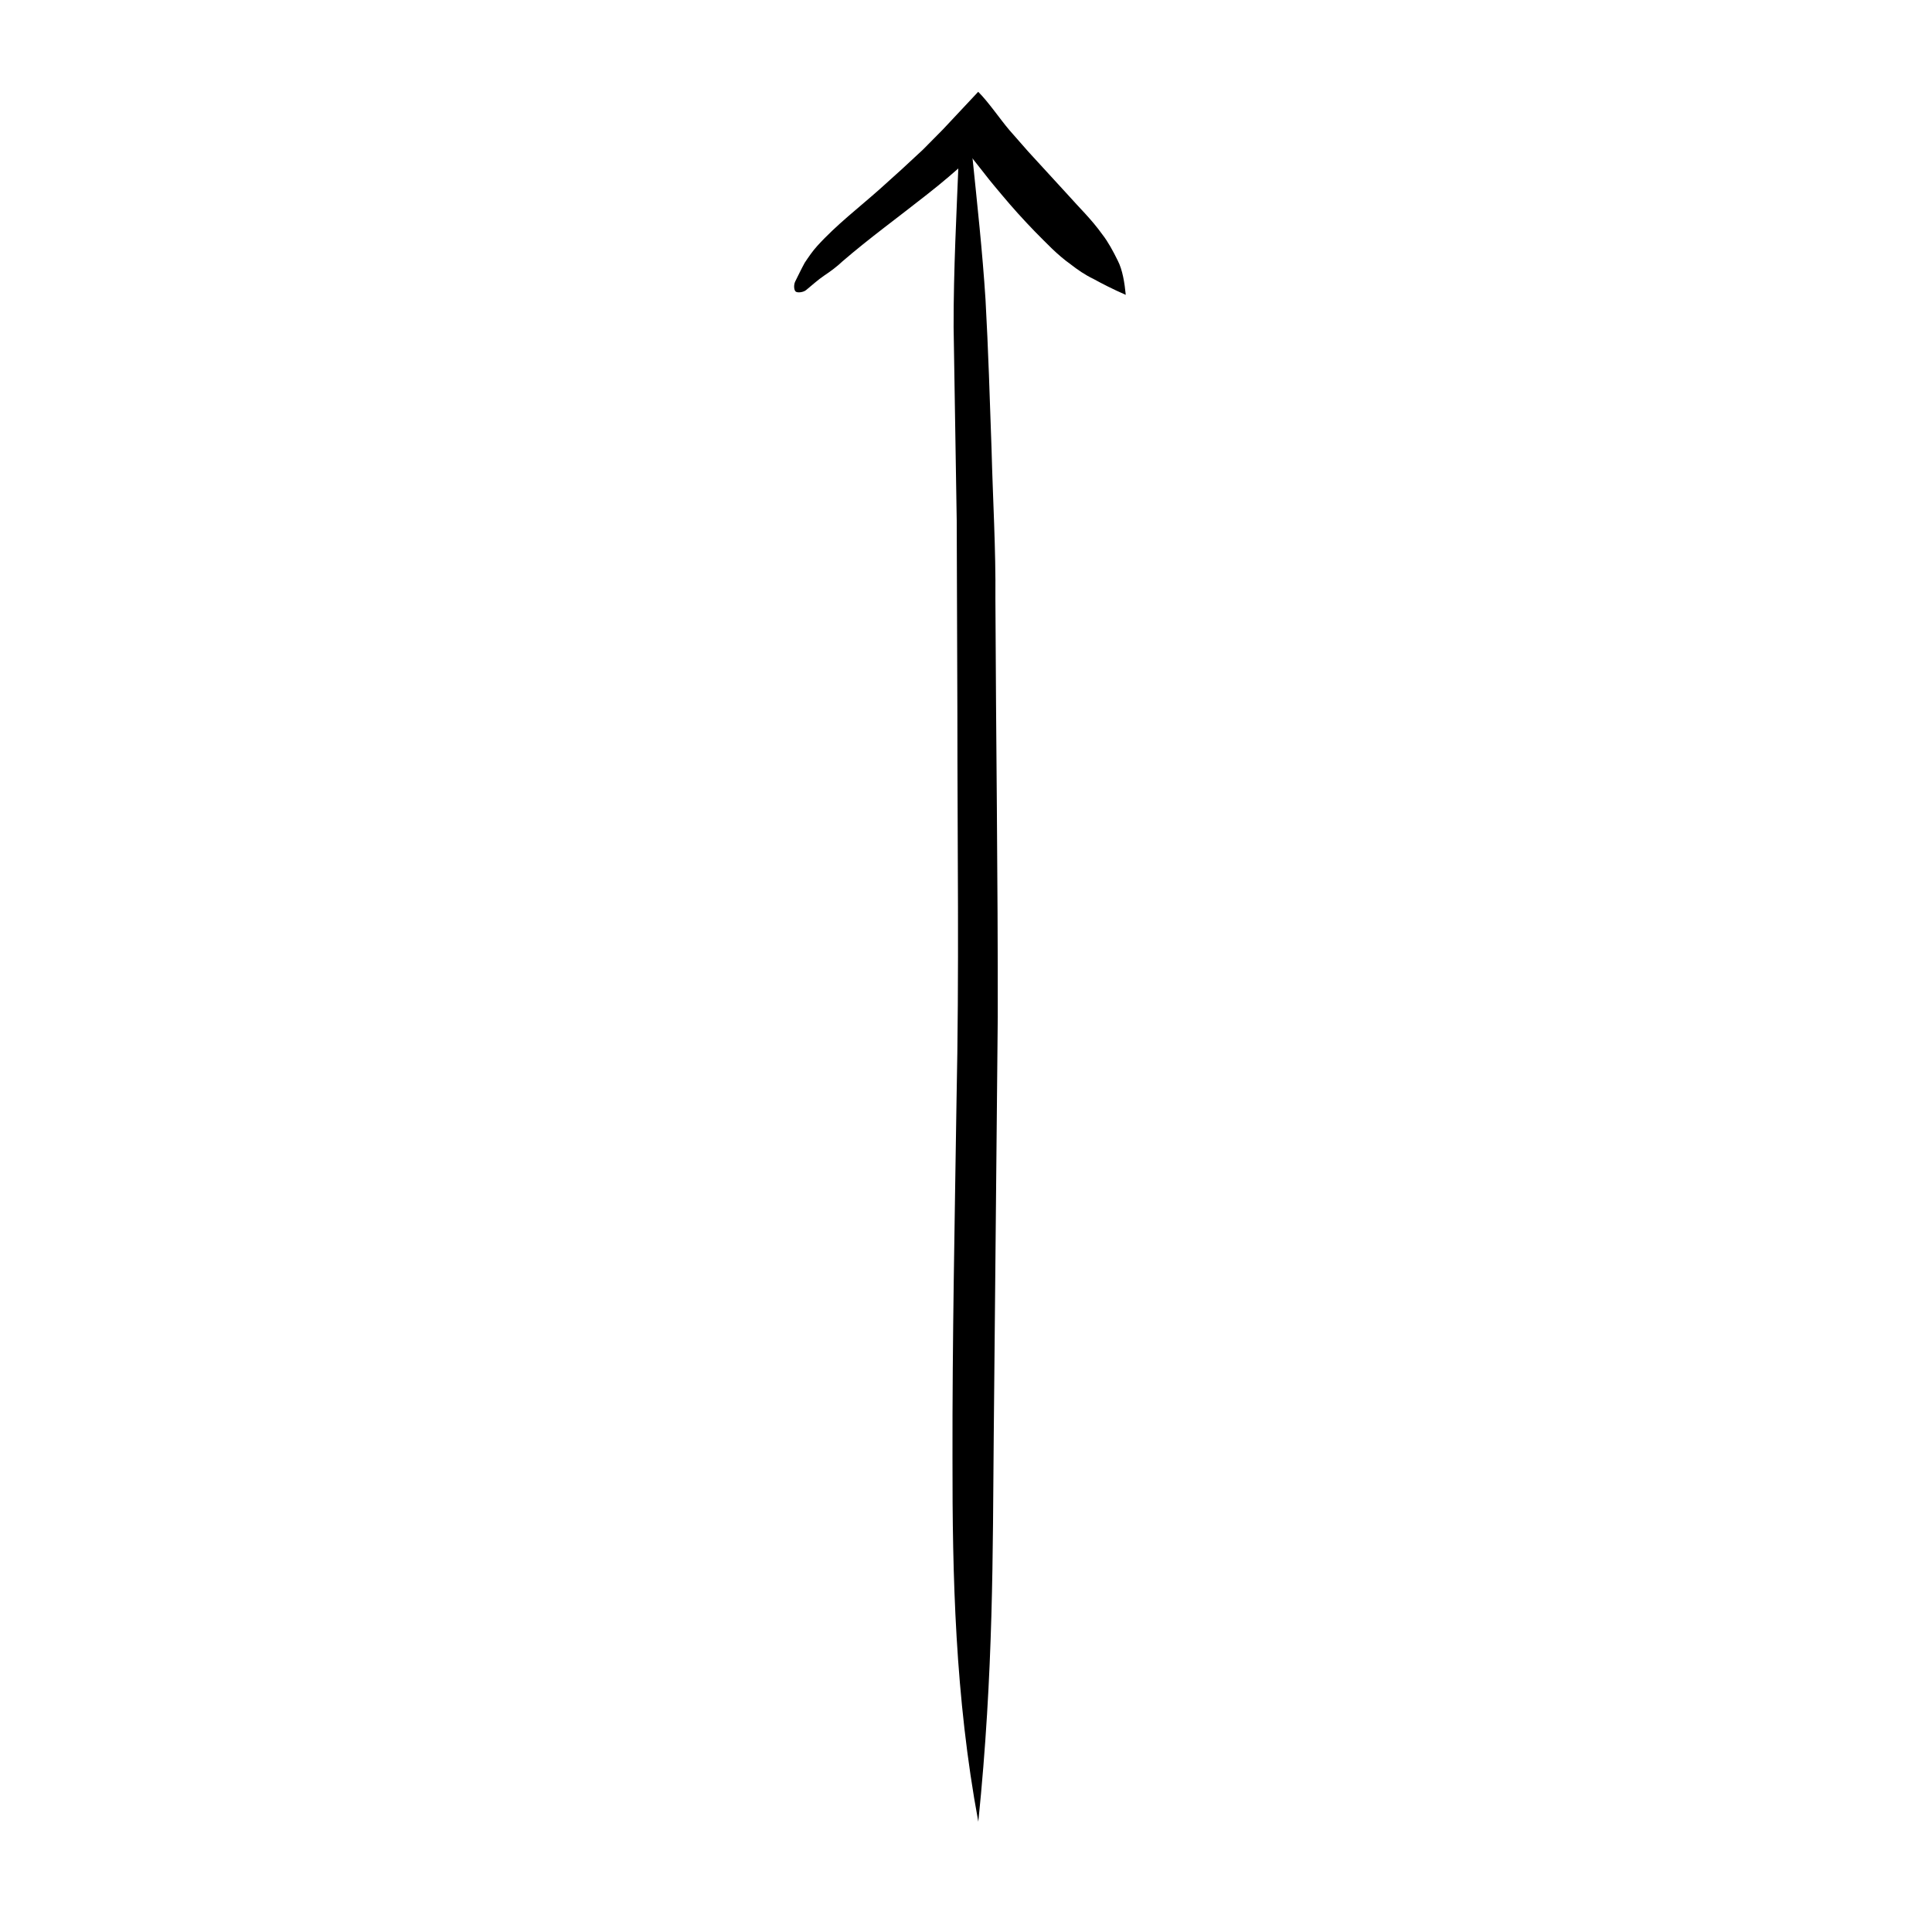 <?xml version="1.0" encoding="UTF-8"?>
<!-- The Best Svg Icon site in the world: iconSvg.co, Visit us! https://iconsvg.co -->
<svg fill="#000000" width="800px" height="800px" version="1.1" viewBox="144 144 512 512" xmlns="http://www.w3.org/2000/svg">
 <g>
  <path d="m442.34 222.14c-3.562-1.562-6.176-2.918-8.473-4.172-2.473-1.195-4.332-2.523-6.086-3.883-3.715-2.641-6.519-5.723-9.547-8.746-3.012-3.109-5.941-6.34-8.828-9.805-1.445-1.734-2.883-3.406-4.297-5.25l-3.652-4.637c-0.023-0.02-0.055-0.074-0.07-0.055l-0.02 0.035-0.012 0.012v0.004l-0.387 0.344c-3.723 3.336-7.481 6.586-11.309 9.562-7.629 6.027-15.34 11.629-22.383 17.703-1.465 1.395-3.125 2.625-4.871 3.789-1.734 1.176-3.164 2.519-4.766 3.82-0.734 0.613-2.227 0.785-2.734 0.434-0.492-0.336-0.629-1.734-0.16-2.707 0.801-1.586 1.602-3.293 2.516-4.957 1.023-1.527 2.07-3.082 3.316-4.449 5.144-5.668 11.141-10.219 16.66-15.145 3.883-3.449 7.664-6.914 11.371-10.398l5.309-5.367 9.32-9.945c2.715 2.691 5.828 7.297 8.246 10.133l4.984 5.68 10.5 11.453c2.953 3.356 6.262 6.473 9.203 10.59 1.5 1.926 2.836 4.41 4.062 6.906 1.258 2.445 1.805 5.902 2.106 9.051z"/>
  <path d="m403.26 626.77c-6.16-33.164-6.879-65.203-6.84-96.098-0.066-31.426 0.598-63.199 1.066-94.812 0.734-34.234 0.227-68.434 0.23-102.64l-0.176-51.293-0.824-51.254c-0.031-15.141 0.789-30.441 1.379-45.23 0.312-3.508 1.117-7.125 1.656-7.106 0.508 0.02 1.457 3.777 1.965 7.43 1.238 12.16 2.648 24.938 3.457 37.641 0.734 13.168 1.133 26.379 1.598 39.59 0.336 13.211 1.148 26.426 1.02 39.625 0.152 36.949 0.676 73.902 0.625 110.85l-1.062 110.8c-0.293 31.066-0.02 62.637-4.094 102.51z"/>
 </g>
</svg>